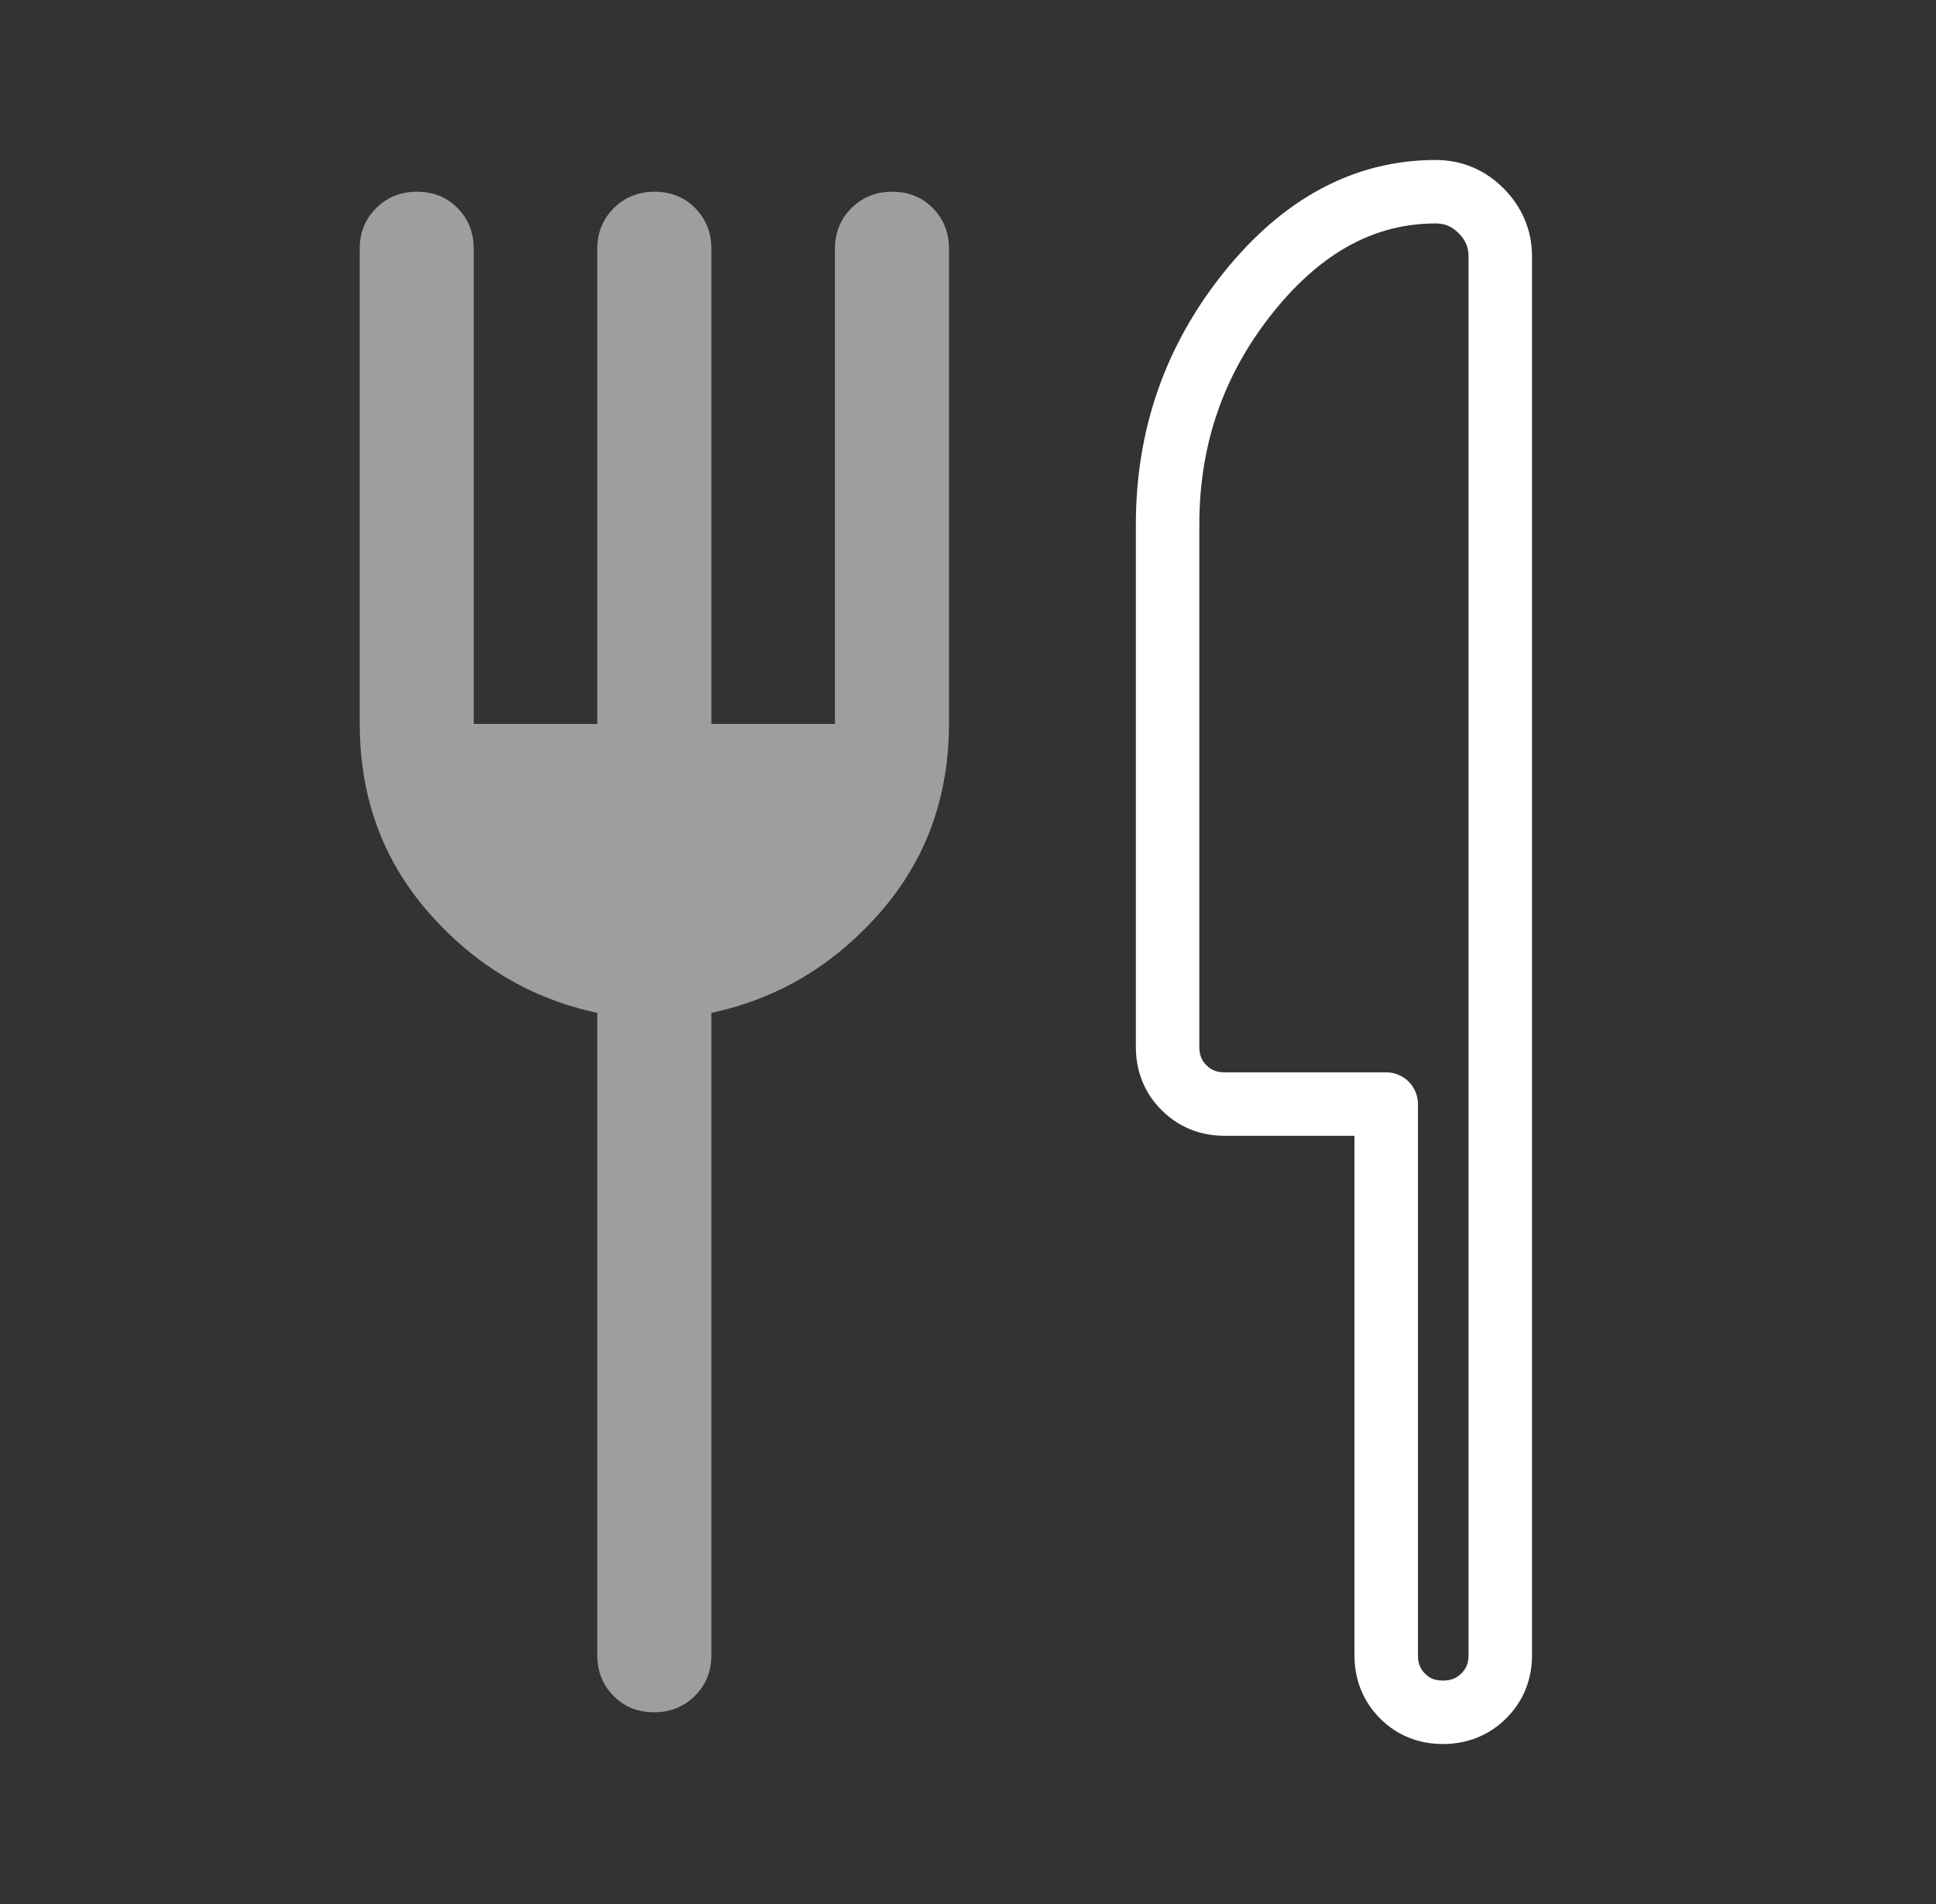 <svg width="61" height="60" viewBox="0 0 61 60" fill="none" xmlns="http://www.w3.org/2000/svg">
<rect x="0" y="0" width="61" height="60" fill="#333333" stroke="none"/>
<mask id="mask0_2961_25941" style="mask-type:alpha" maskUnits="userSpaceOnUse" x="0" y="0" width="61" height="60">
<rect x="0.5" width="60" height="60" fill="#E2E2E2"/>
</mask>
<g mask="url(#mask0_2961_25941)">
<path d="M18.82 22.812V7.838C18.82 7.329 18.994 6.903 19.34 6.558C19.687 6.214 20.116 6.042 20.628 6.042C21.14 6.042 21.566 6.214 21.905 6.558C22.244 6.903 22.414 7.329 22.414 7.838V22.812H26.308V7.838C26.308 7.329 26.481 6.903 26.827 6.558C27.174 6.214 27.603 6.042 28.115 6.042C28.627 6.042 29.053 6.214 29.392 6.558C29.732 6.903 29.901 7.329 29.901 7.838V22.796C29.901 25.123 29.172 27.115 27.715 28.772C26.258 30.429 24.491 31.477 22.414 31.917V52.161C22.414 52.67 22.241 53.097 21.894 53.441C21.548 53.786 21.119 53.958 20.607 53.958C20.095 53.958 19.669 53.786 19.33 53.441C18.99 53.097 18.82 52.67 18.82 52.161V31.917C16.744 31.477 14.977 30.429 13.52 28.772C12.062 27.115 11.334 25.123 11.334 22.796V7.838C11.334 7.329 11.507 6.903 11.853 6.558C12.2 6.214 12.629 6.042 13.141 6.042C13.653 6.042 14.079 6.214 14.418 6.558C14.758 6.903 14.927 7.329 14.927 7.838V22.812H18.82Z" fill="#9F9D9D"/>
<path d="M43.677 34.792H38.586C38.077 34.792 37.65 34.619 37.306 34.275C36.962 33.931 36.789 33.504 36.789 32.995V16.523C36.789 13.768 37.638 11.332 39.335 9.216C41.032 7.1 42.998 6.042 45.235 6.042C45.794 6.042 46.273 6.244 46.672 6.648C47.071 7.053 47.271 7.529 47.271 8.078V52.161C47.271 52.67 47.098 53.097 46.751 53.441C46.405 53.786 45.976 53.958 45.463 53.958C44.952 53.958 44.526 53.786 44.186 53.441C43.847 53.097 43.677 52.67 43.677 52.161V34.792Z" stroke="white" stroke-width="2" stroke-linejoin="round"/>
</g>
</svg>
